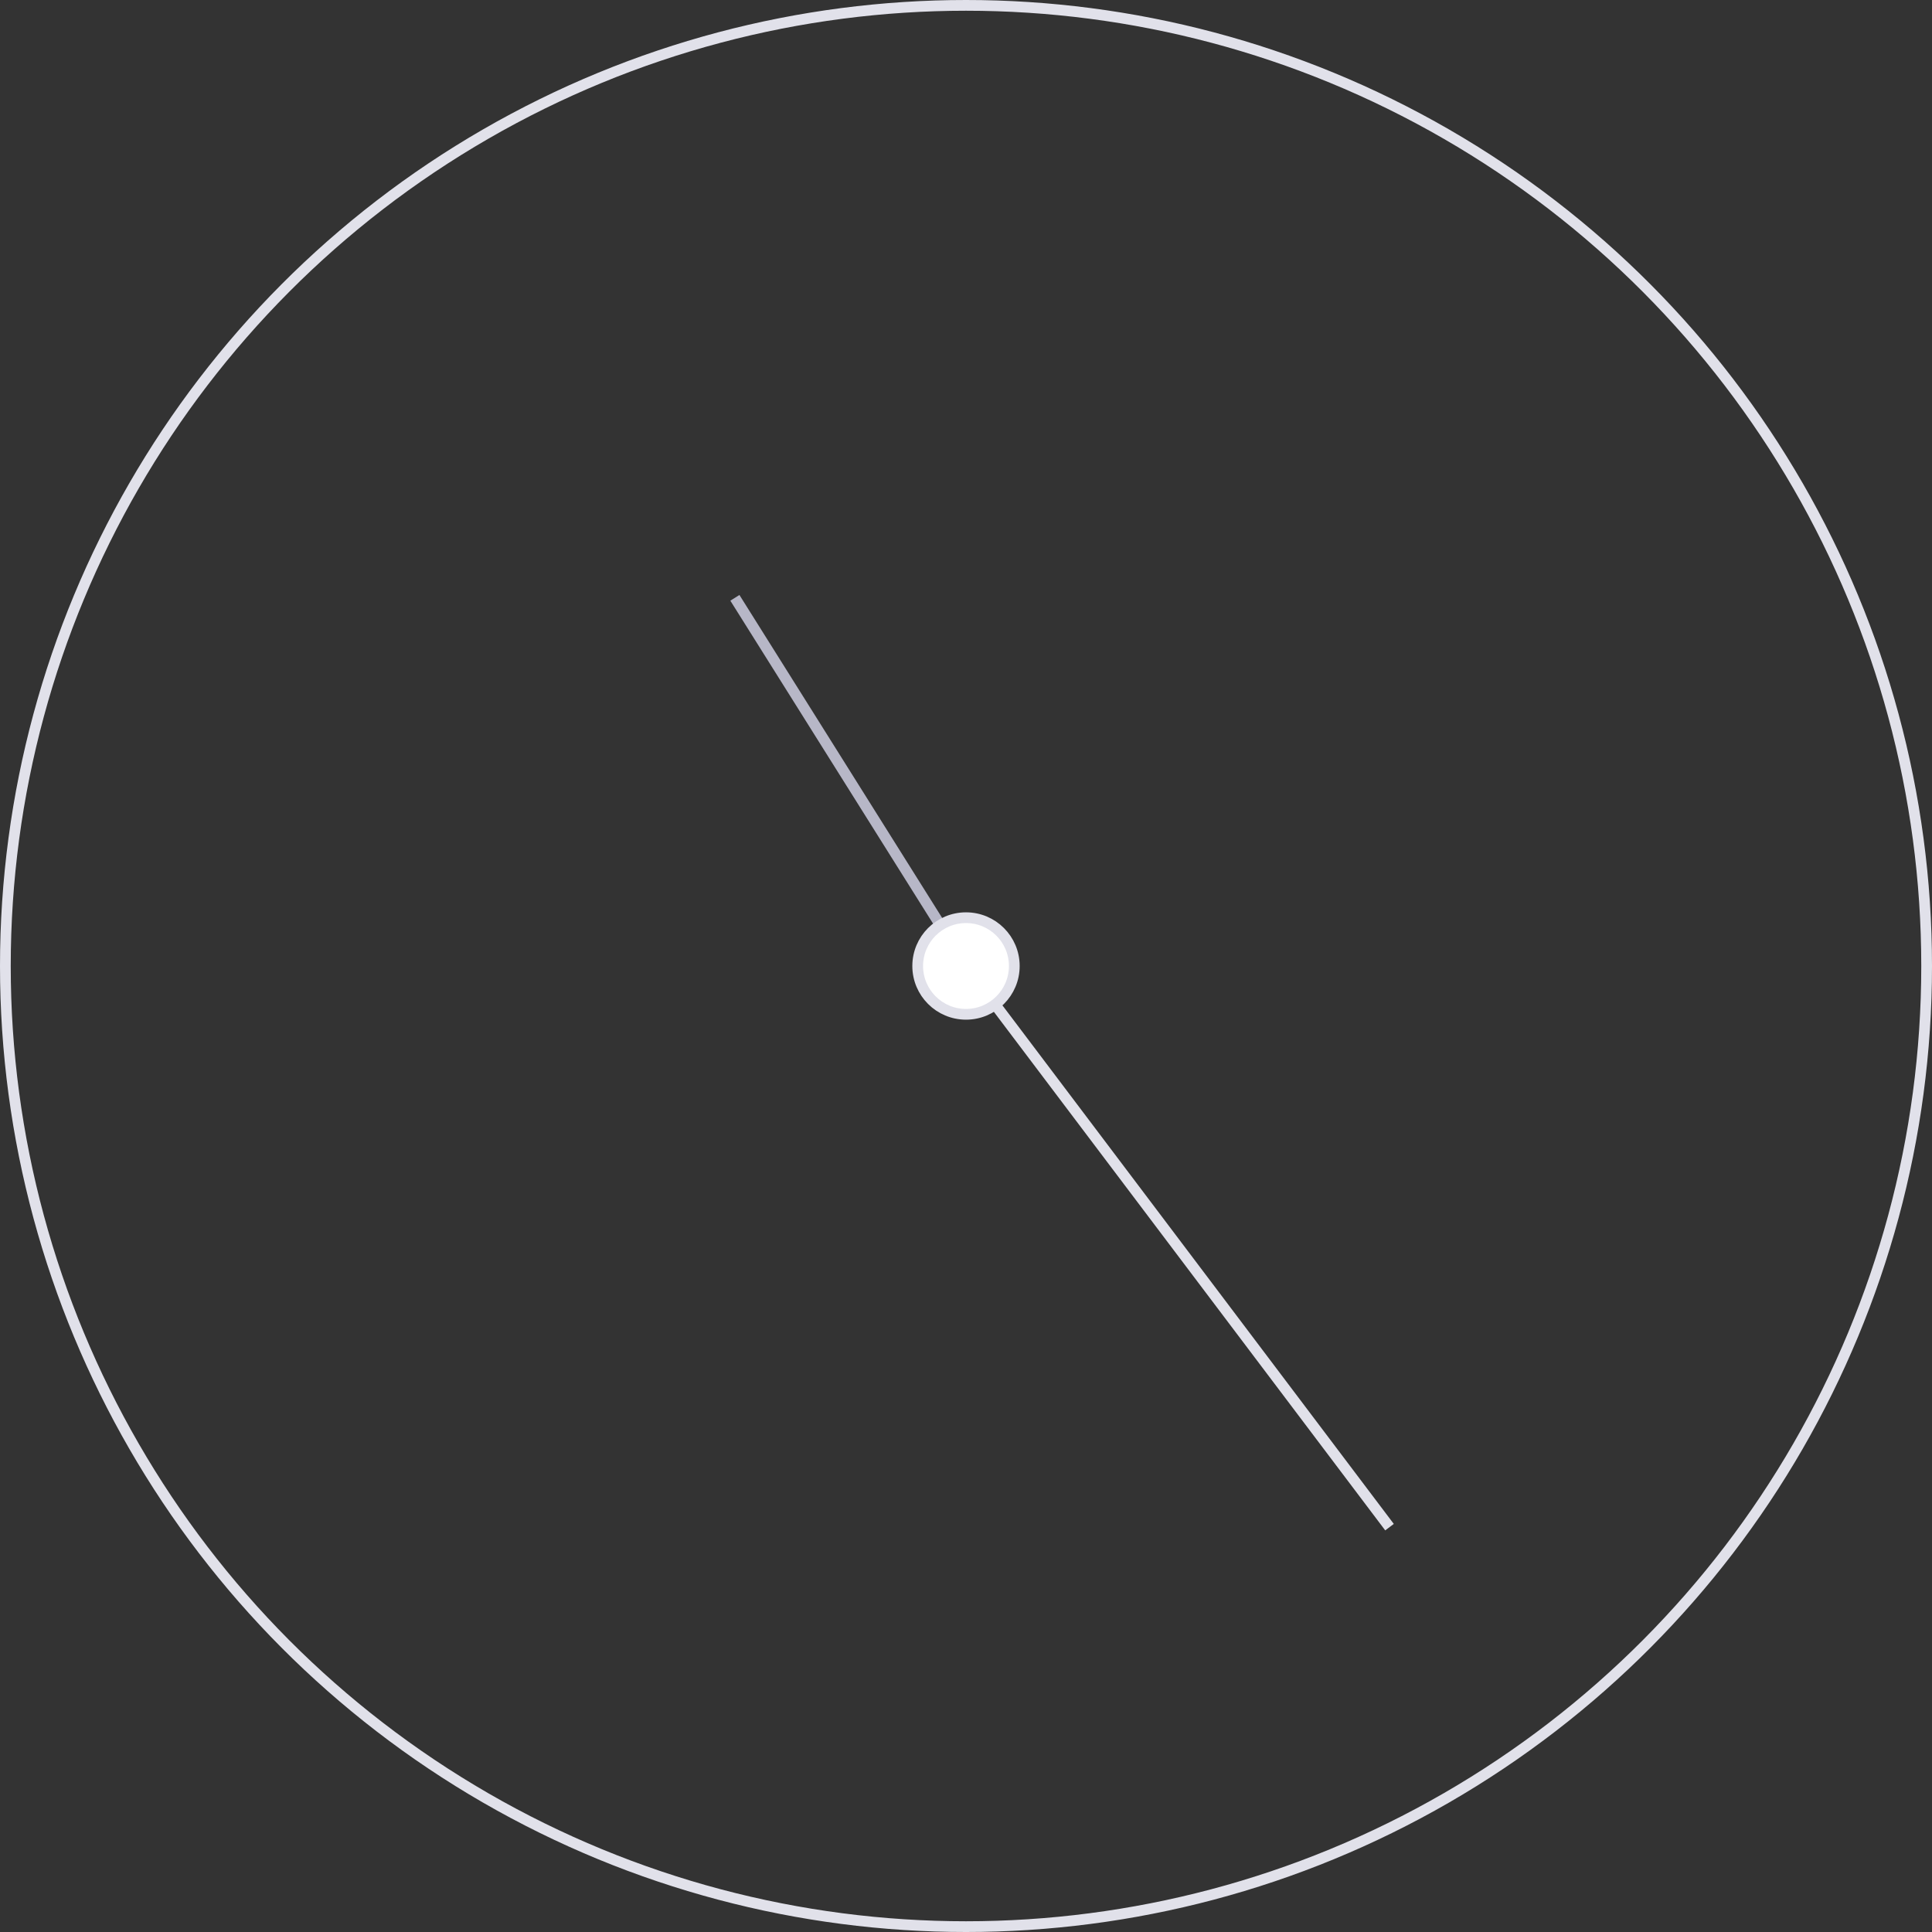 <?xml version="1.0" encoding="UTF-8"?>
<svg width="180px" height="180px" viewBox="0 0 180 180" version="1.1" xmlns="http://www.w3.org/2000/svg" xmlns:xlink="http://www.w3.org/1999/xlink">
    <rect x="0" y="0" width="180" height="180" fill="#333333" stroke="none"/>
    <title>clock-FR</title>
    <g id="Contact" stroke="none" stroke-width="1" fill="none" fill-rule="evenodd">
        <g id="Contact-Agencies" transform="translate(-1180, -166)">
            <g id="list" transform="translate(520, 166)">
                <g id="clock-FR" transform="translate(660, 0)">
                    <circle id="Oval" stroke="#E1E1EA" cx="90" cy="90" r="89.5"></circle>
                    <line x1="90" y1="90" x2="129.156" y2="141.882" id="minute" stroke="#E1E1EA" stroke-linecap="square"></line>
                    <line x1="83.826" y1="92.557" x2="74.908" y2="53.564" id="hour" stroke="#B7B7C7" stroke-linecap="square" transform="translate(79.367, 73.061) scale(-1, 1) rotate(45) translate(-79.367, -73.061) "></line>
                    <circle id="Oval" stroke="#E1E1EA" fill="#FFFFFF" cx="90" cy="90" r="4.5"></circle>
                </g>
            </g>
        </g>
    </g>
</svg>